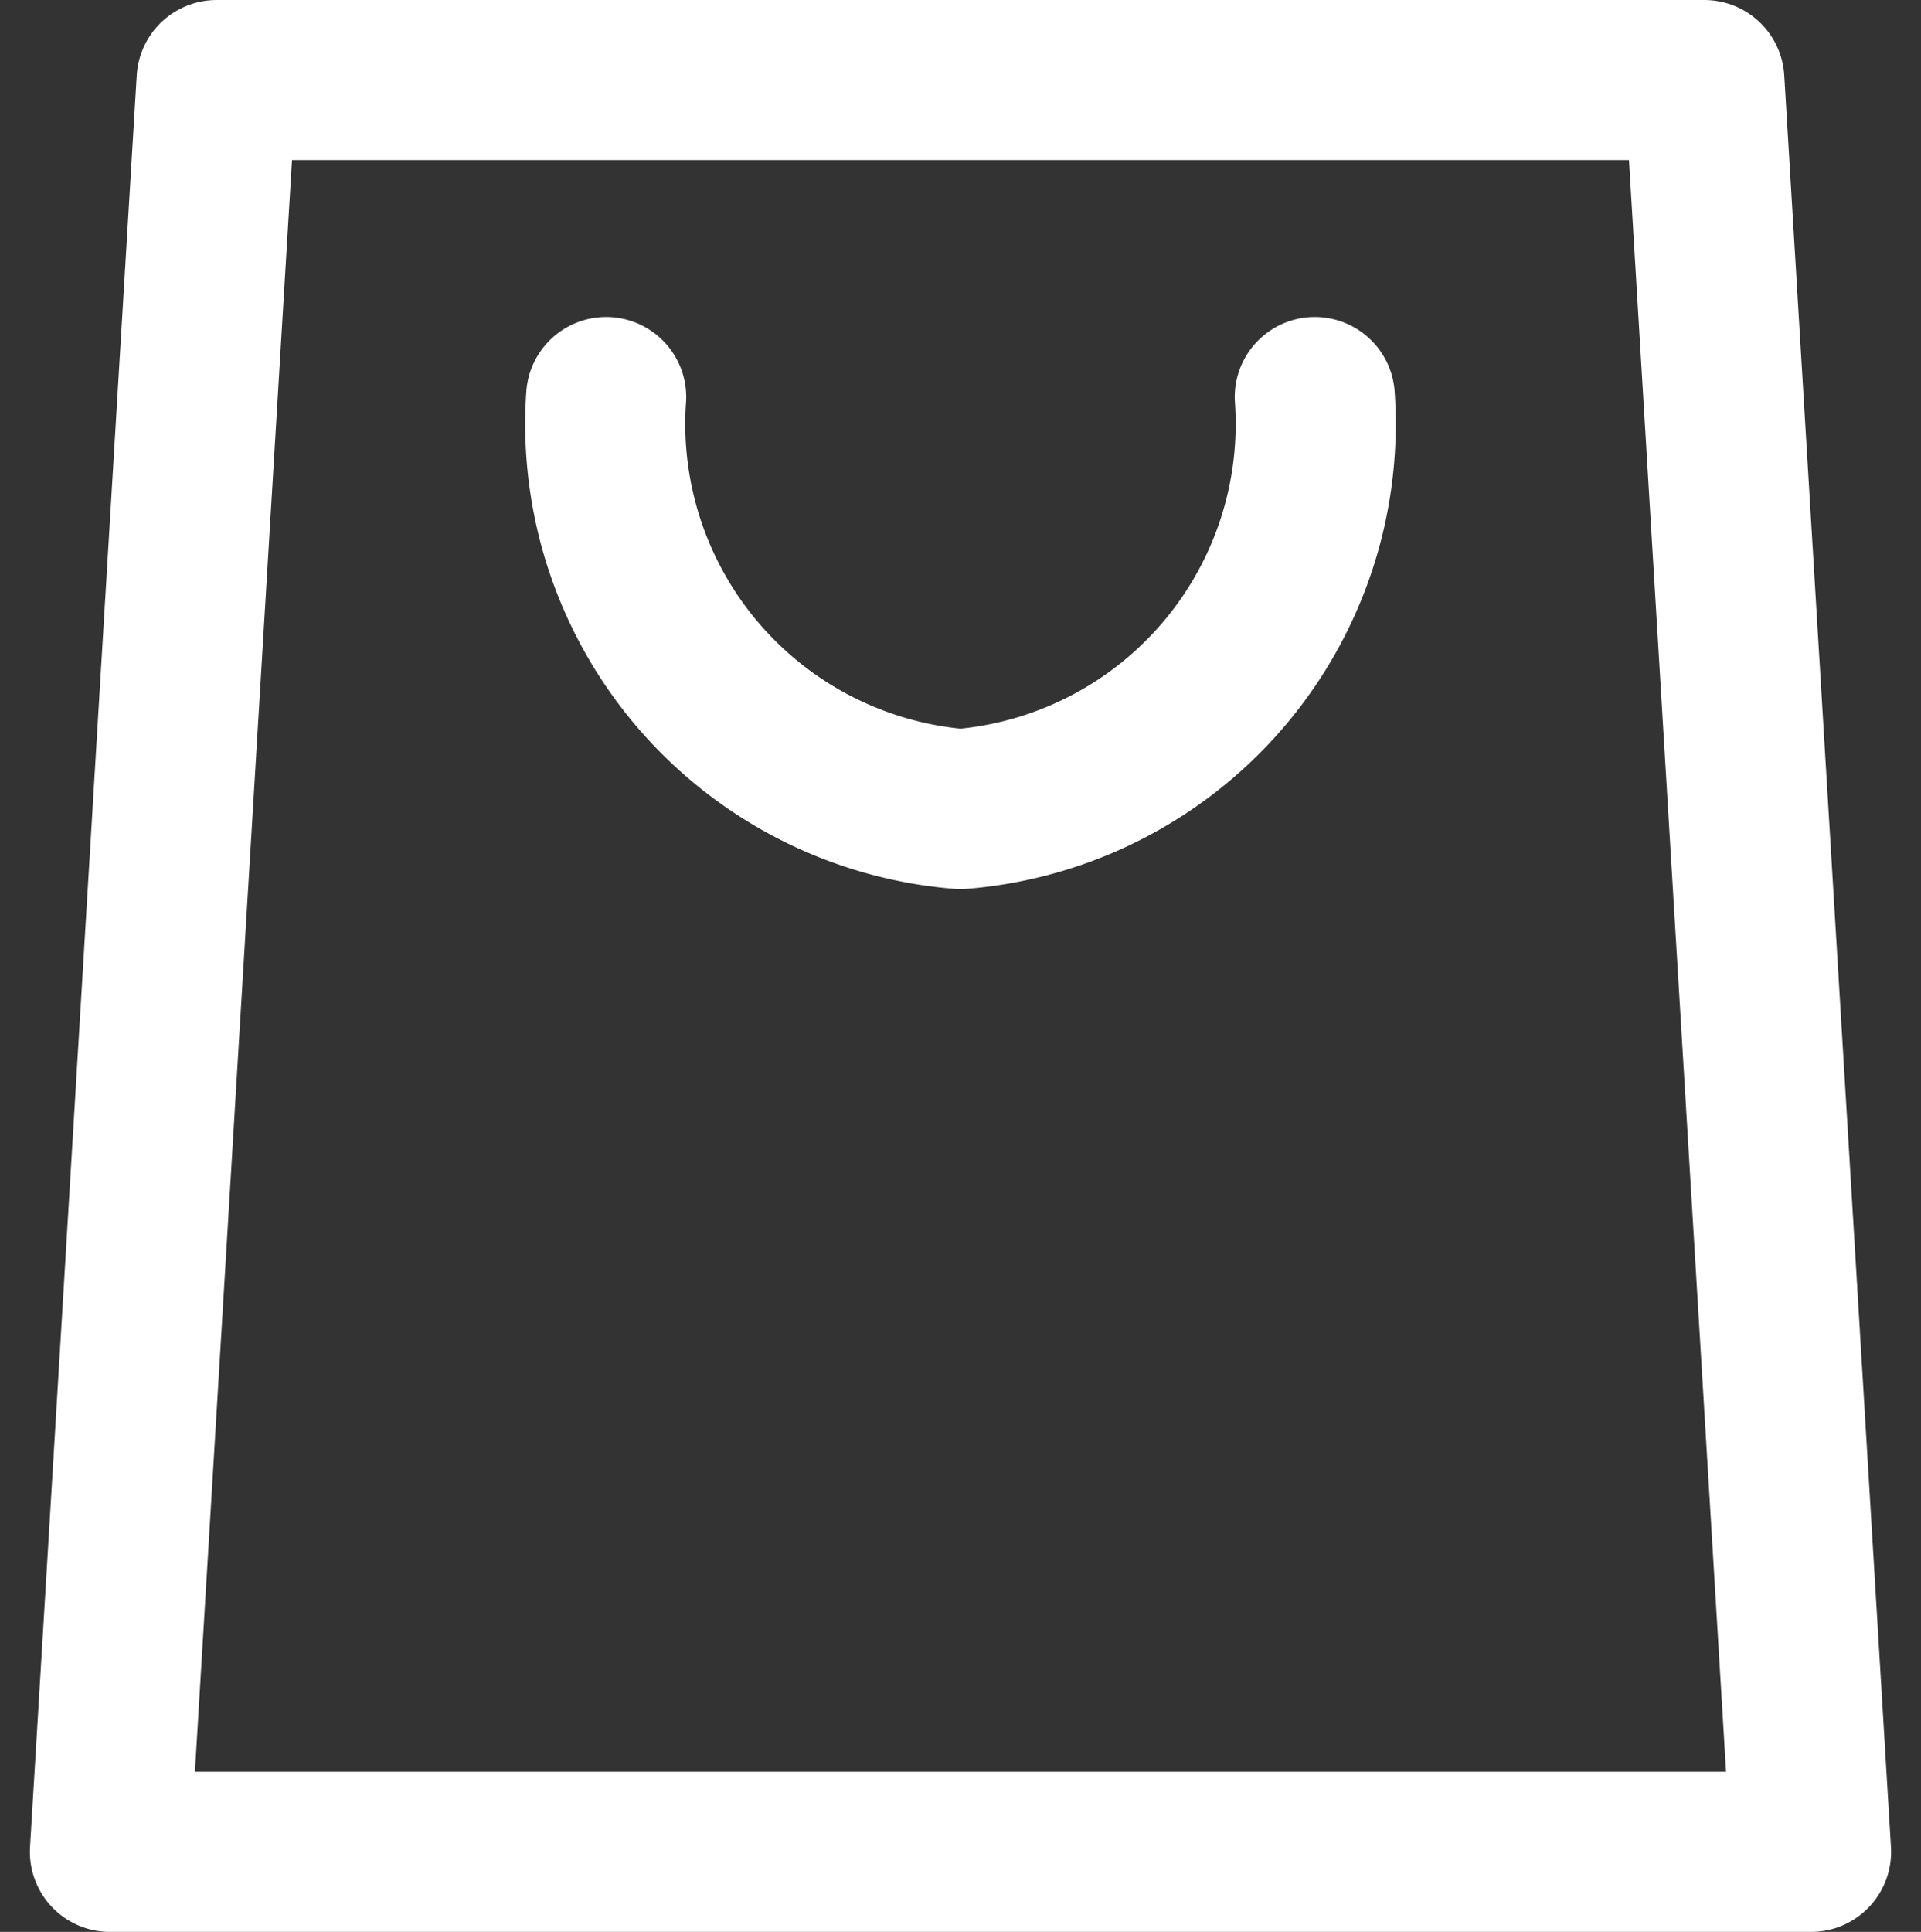 <svg xmlns="http://www.w3.org/2000/svg" width="18" height="18.1" viewBox="0 0 18 18.1">
  <rect x="0" y="0" width="18" height="18.1" fill="#333333" stroke="none"/>
  <g>
    <g>
      <polygon points="16.97 17.35 1.03 17.35 2.03 0.75 15.97 0.75 16.97 17.35" style="fill: none;stroke: #fff;stroke-linecap: round;stroke-linejoin: round;stroke-width: 1.5px"/>
      <path d="M12.32,3.72A3.62,3.62,0,0,1,9,7.58,3.62,3.62,0,0,1,5.68,3.72" style="fill: none;stroke: #fff;stroke-linecap: round;stroke-linejoin: round;stroke-width: 1.5px"/>
    </g>
    <rect y="0.05" width="18" height="18" style="fill: none"/>
  </g>
</svg>
